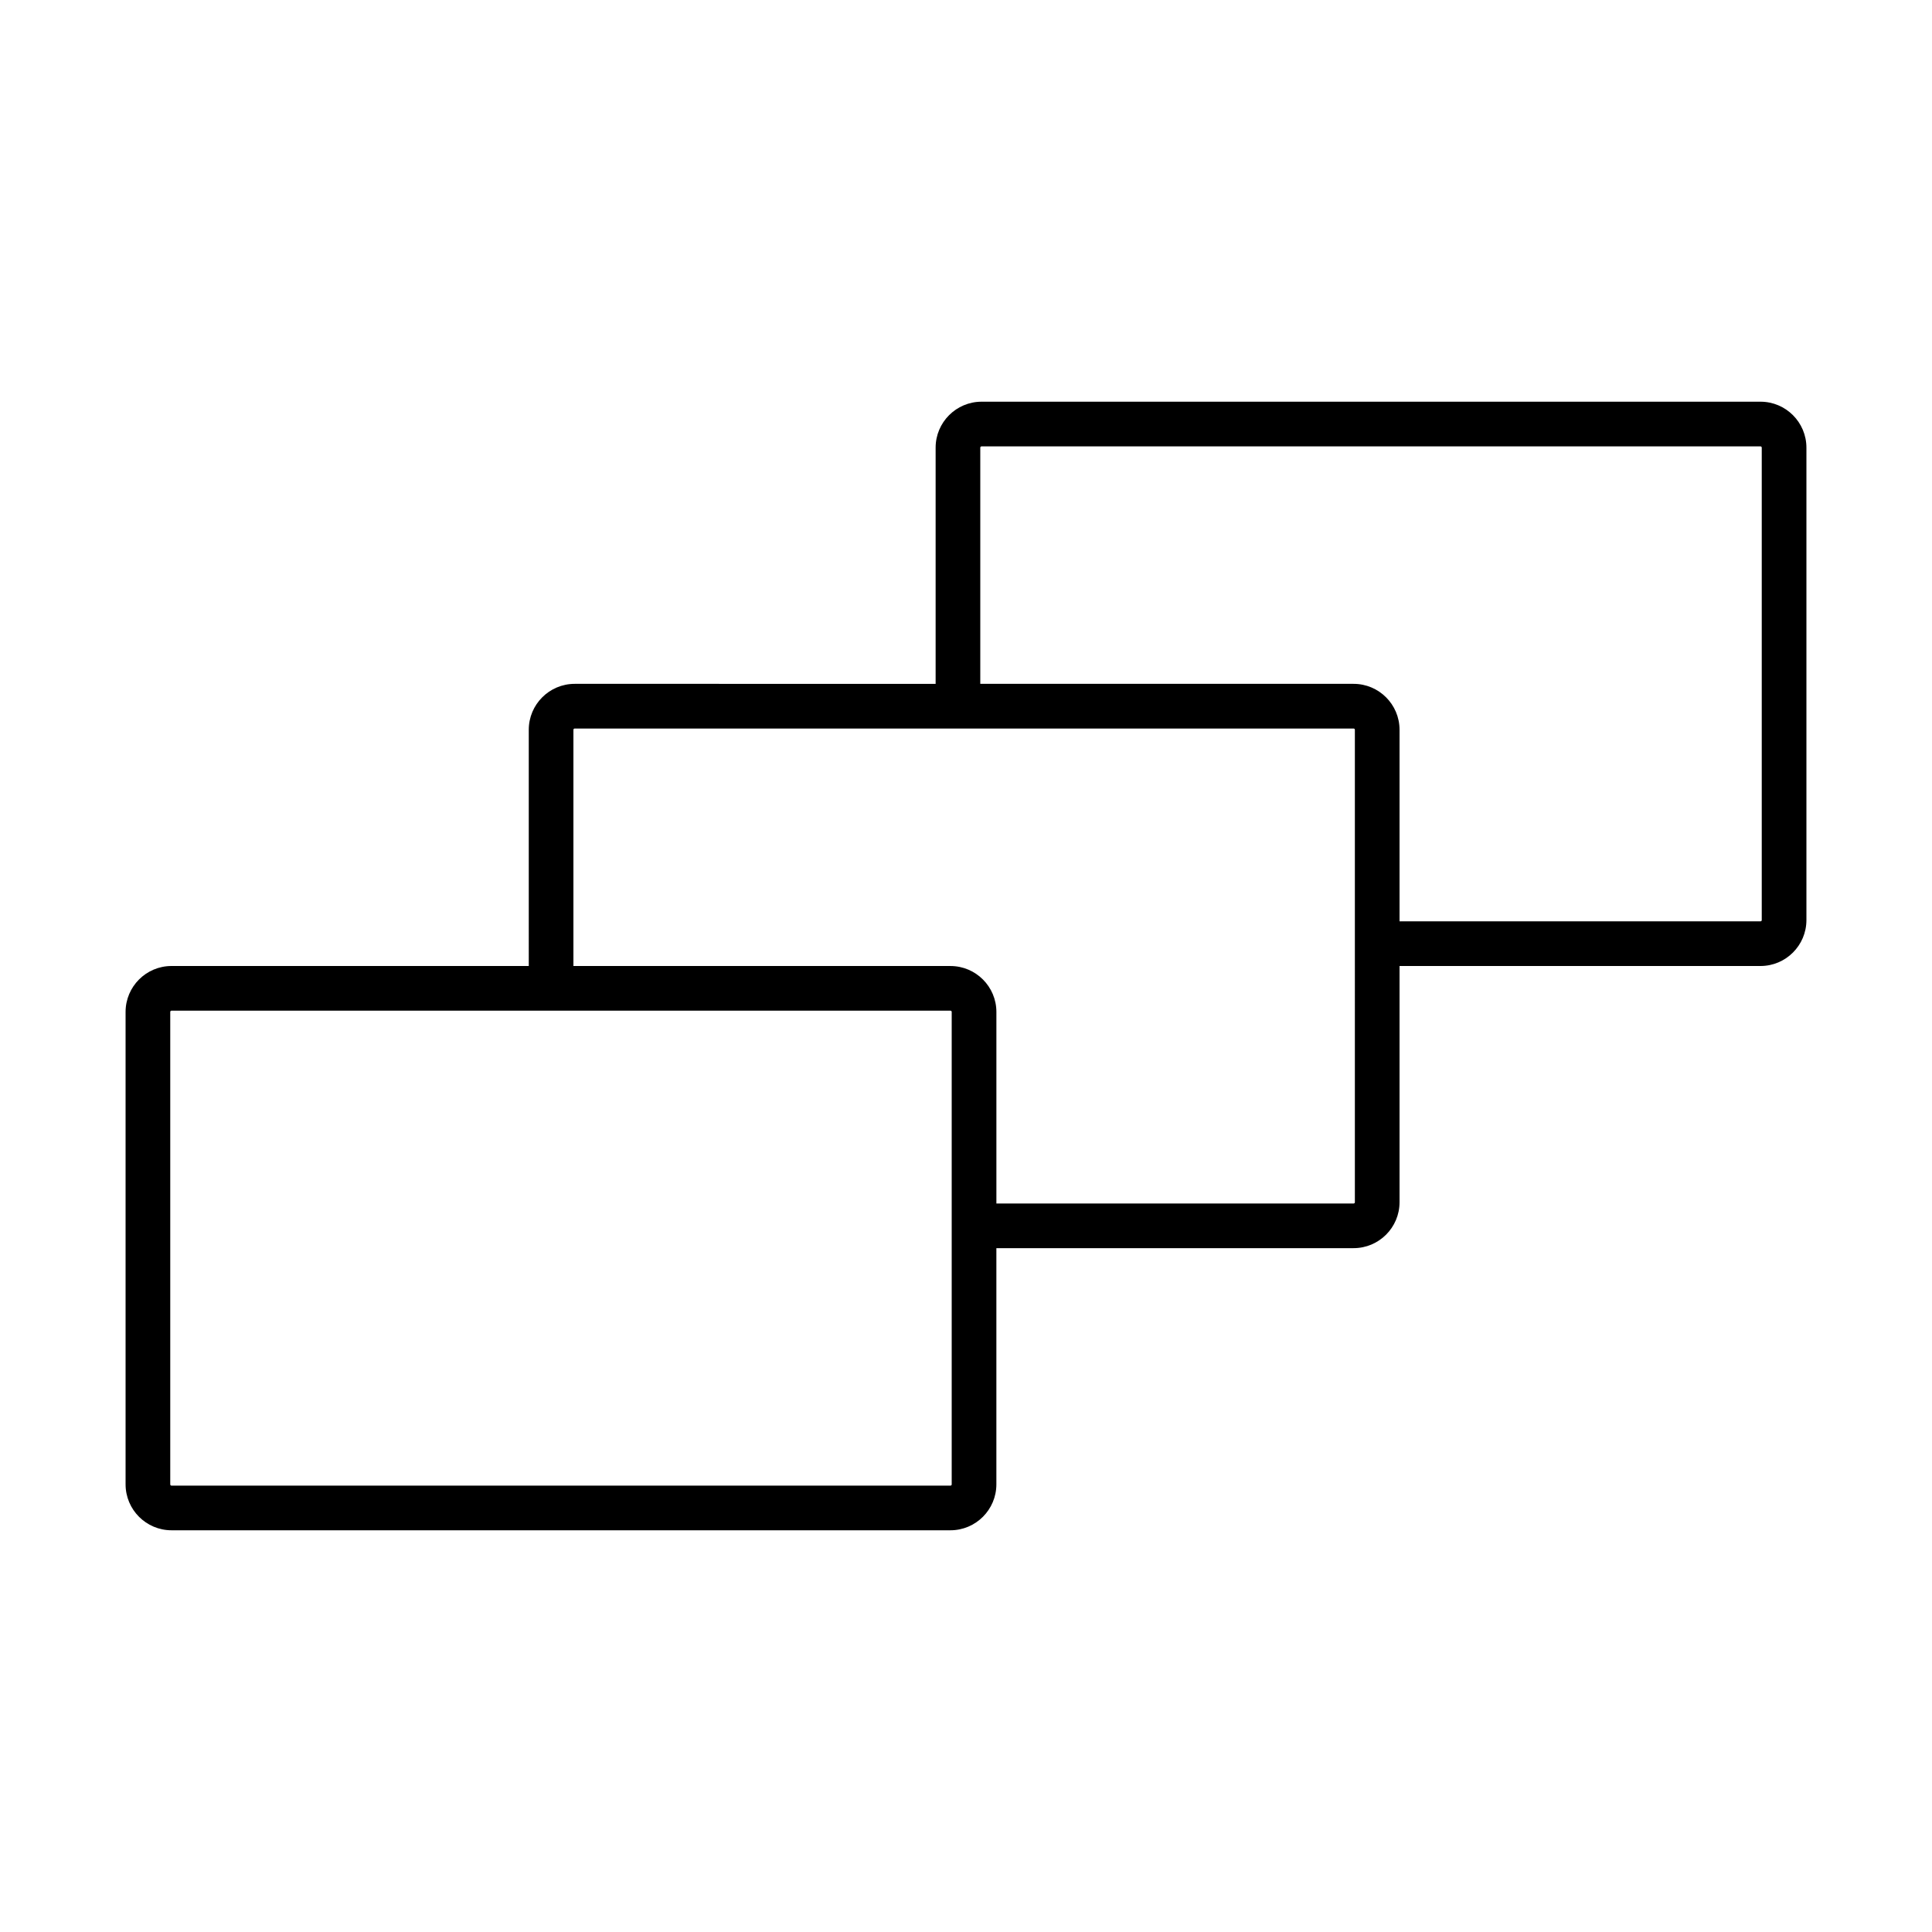<?xml version="1.0" encoding="utf-8"?>
<!-- Generator: Adobe Illustrator 16.0.0, SVG Export Plug-In . SVG Version: 6.00 Build 0)  -->
<!DOCTYPE svg PUBLIC "-//W3C//DTD SVG 1.1//EN" "http://www.w3.org/Graphics/SVG/1.1/DTD/svg11.dtd">
<svg version="1.1" id="Layer_5" xmlns="http://www.w3.org/2000/svg" xmlns:xlink="http://www.w3.org/1999/xlink" x="0px" y="0px"
	 width="100px" height="100px" viewBox="0 0 100 100" enable-background="new 0 0 100 100" xml:space="preserve">
<path d="M91.123,20.792H50.806c-1.311,0-2.378,1.066-2.378,2.377v12.227H29.746c-1.311,0-2.377,1.066-2.377,2.377V50H8.877
	C7.566,50,6.5,51.066,6.5,52.377v24.453c0,1.311,1.066,2.377,2.377,2.377h40.317c1.311,0,2.378-1.066,2.378-2.377V64.604h18.49
	c1.311,0,2.378-1.066,2.378-2.377V50h18.683c1.311,0,2.377-1.066,2.377-2.377V23.17C93.5,21.859,92.434,20.792,91.123,20.792z
	 M49.261,76.831c0,0.036-0.029,0.065-0.066,0.065H8.877c-0.036,0-0.065-0.03-0.065-0.065V52.377c0-0.036,0.029-0.066,0.065-0.066
	h40.317c0.037,0,0.066,0.03,0.066,0.066V76.831z M70.129,62.227c0,0.036-0.029,0.066-0.066,0.066h-18.49v-9.915
	c0-1.311-1.067-2.377-2.378-2.377H29.68V37.774c0-0.037,0.03-0.066,0.066-0.066h40.316c0.037,0,0.066,0.03,0.066,0.066V62.227z
	 M91.189,47.623c0,0.036-0.029,0.065-0.066,0.065H72.44v-9.915c0-1.311-1.067-2.377-2.378-2.377H50.739V23.17
	c0-0.036,0.029-0.066,0.066-0.066h40.317c0.037,0,0.066,0.03,0.066,0.066V47.623z"/>
</svg>
